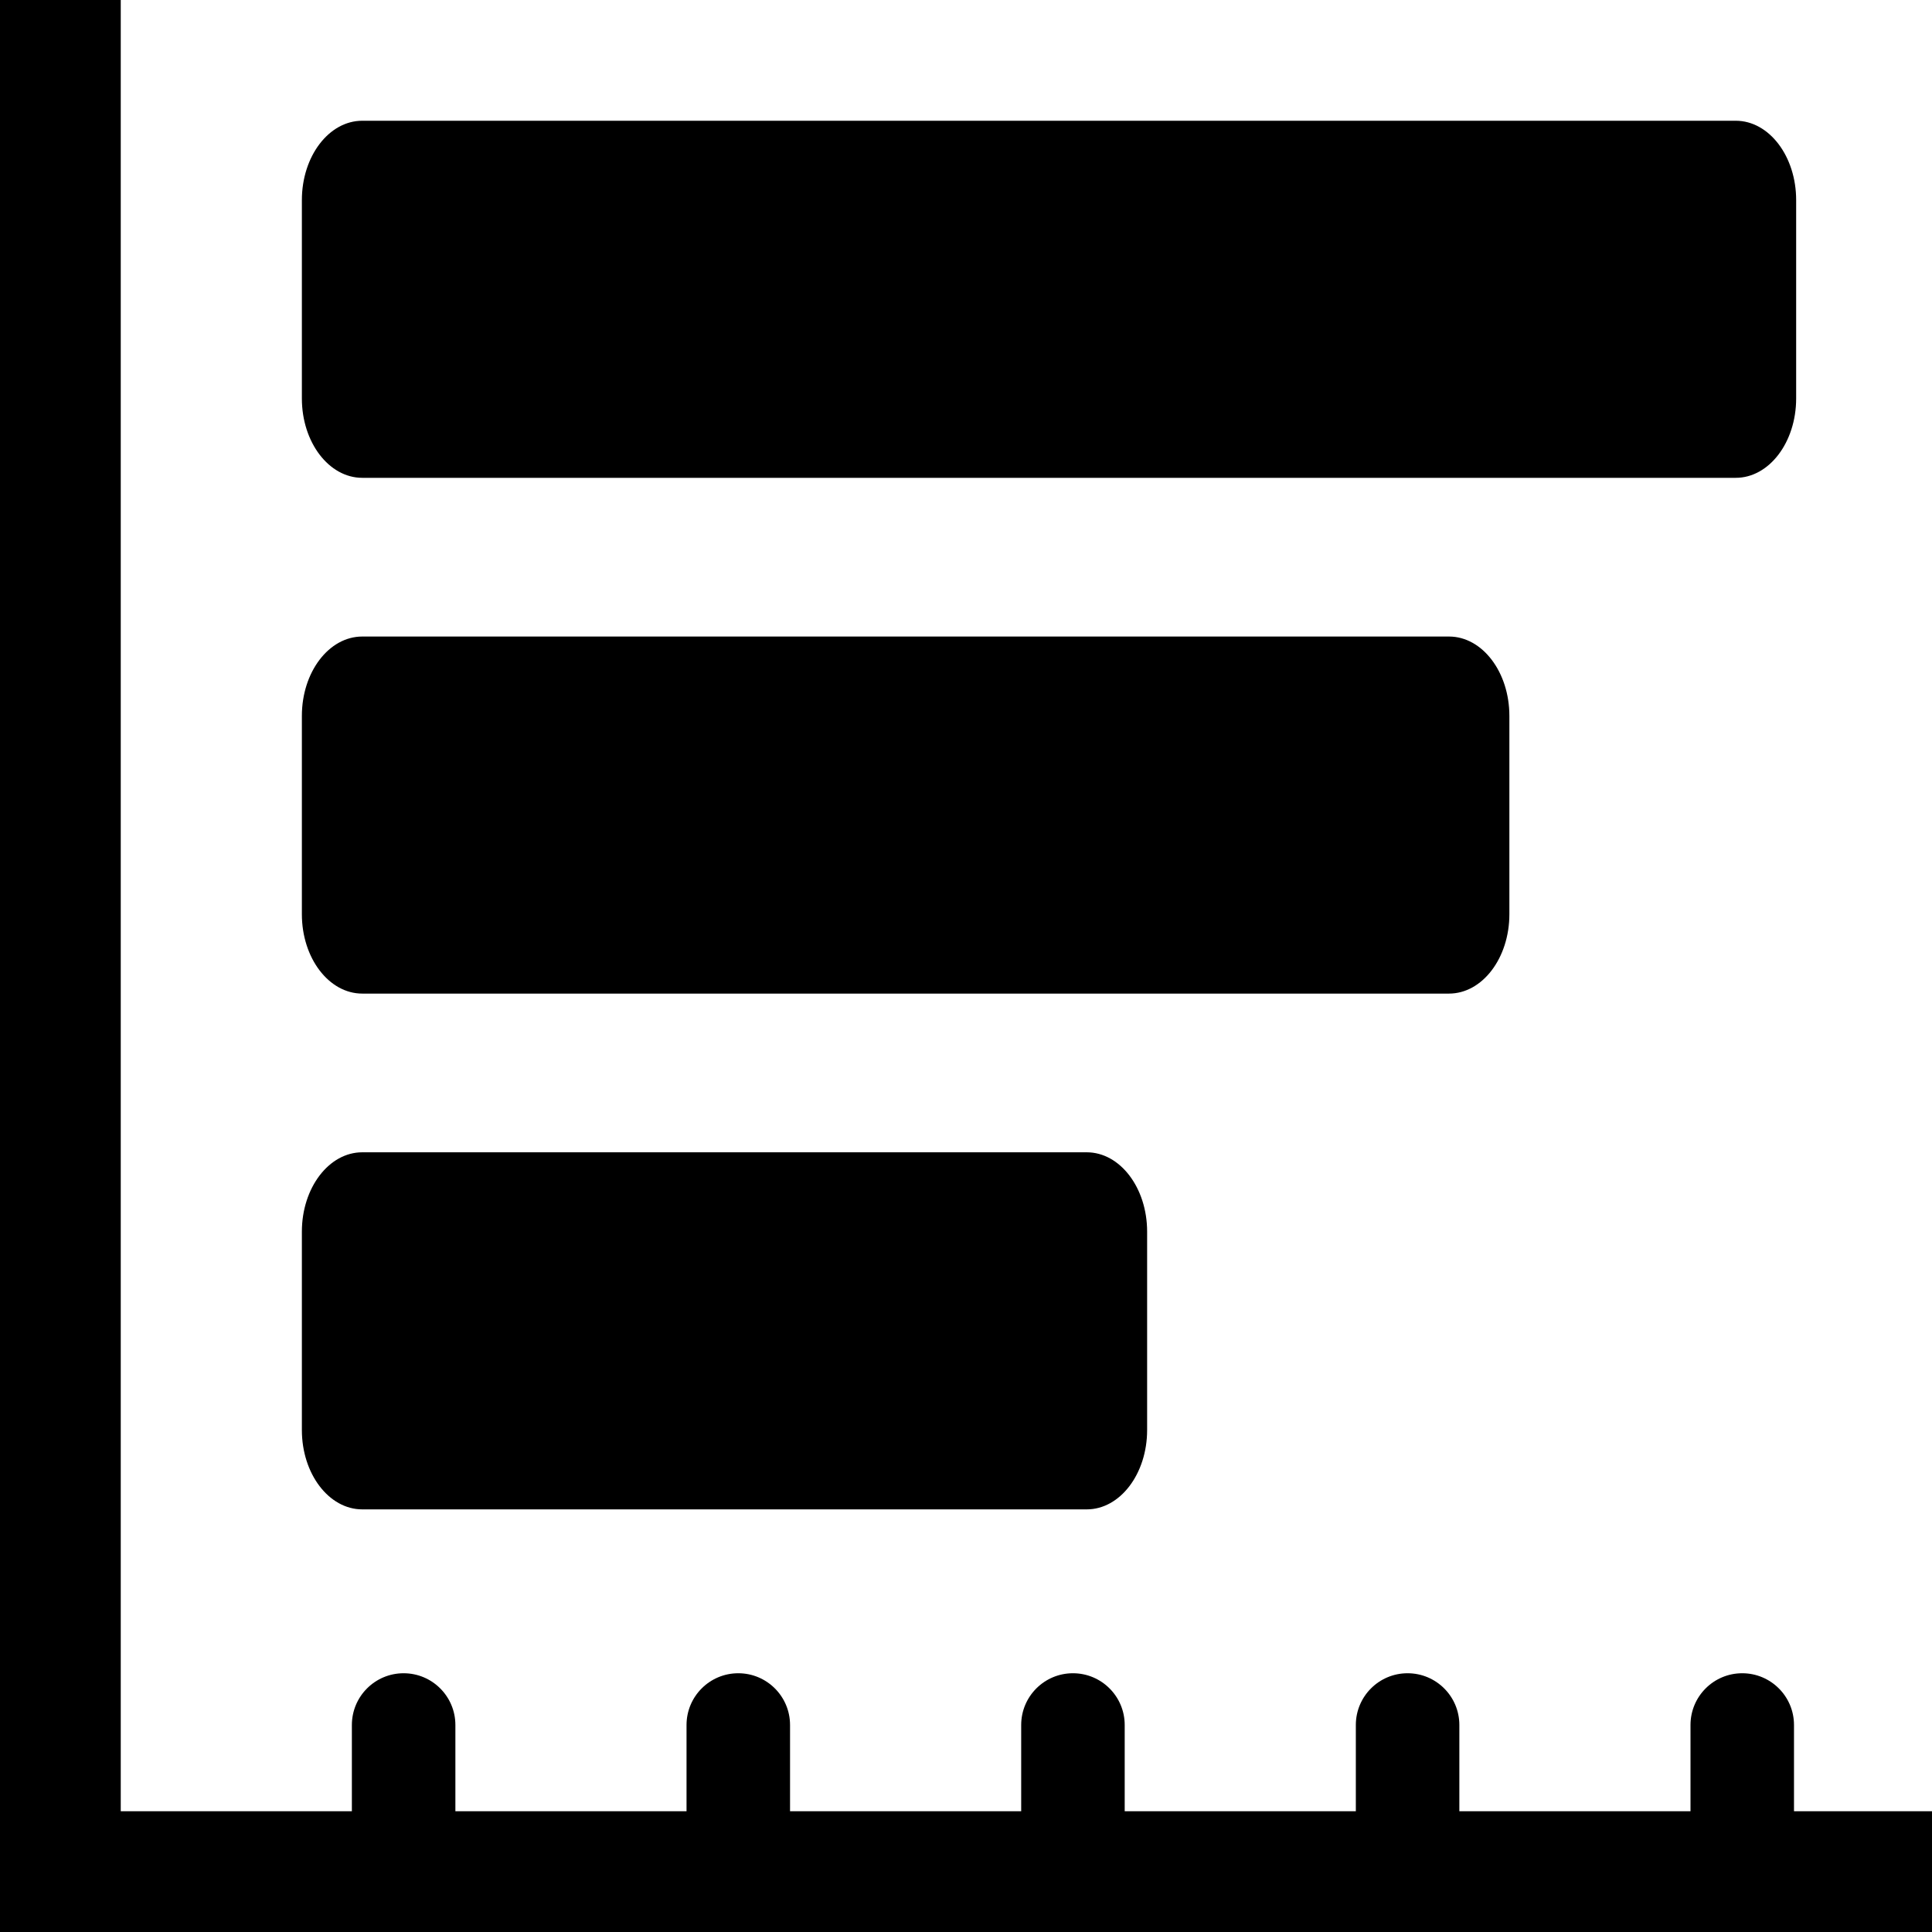 <?xml version="1.0" encoding="iso-8859-1"?>
<!-- Uploaded to: SVG Repo, www.svgrepo.com, Generator: SVG Repo Mixer Tools -->
<!DOCTYPE svg PUBLIC "-//W3C//DTD SVG 1.1//EN" "http://www.w3.org/Graphics/SVG/1.1/DTD/svg11.dtd">
<svg fill="#000000" version="1.1" id="Capa_1" xmlns="http://www.w3.org/2000/svg" xmlns:xlink="http://www.w3.org/1999/xlink" 
	 width="800px" height="800px" viewBox="0 0 612 612" xml:space="preserve">
<g>
	<g>
		<path d="M568.285,546.43c0-9.051-7.34-16.395-16.395-16.395c-9.057,0-16.391,7.339-16.391,16.395v27.32h-73.22v-27.32
			c0-9.051-7.34-16.395-16.396-16.395s-16.395,7.339-16.395,16.395v27.32h-73.216v-27.32c0-9.051-7.339-16.395-16.395-16.395
			c-9.051,0-16.395,7.339-16.395,16.395v27.32h-73.22v-27.32c0-9.051-7.339-16.395-16.395-16.395
			c-9.051,0-16.395,7.339-16.395,16.395v27.32h-73.22v-27.32c0-9.051-7.339-16.395-16.395-16.395
			c-9.051,0-16.395,7.339-16.395,16.395v27.32H38.25V0H0v612h612v-38.25h-43.715V546.43z"/>
		<path d="M95.625,452.99c0,13.88,8.563,25.135,19.125,25.135h229.5c10.562,0,19.125-11.255,19.125-25.135v-62.84
			c0-13.881-8.563-25.136-19.125-25.136h-229.5c-10.562,0-19.125,11.256-19.125,25.136V452.99z"/>
		<path d="M95.625,289.605c0,13.885,8.563,25.135,19.125,25.135H459c10.562,0,19.125-11.255,19.125-25.135V226.77
			c0-13.88-8.563-25.135-19.125-25.135H114.75c-10.562,0-19.125,11.255-19.125,25.135V289.605z"/>
		<path d="M114.75,151.36h435.094c10.562,0,19.125-11.255,19.125-25.135v-62.84c0-13.88-8.563-25.135-19.125-25.135H114.75
			c-10.562,0-19.125,11.255-19.125,25.135v62.84C95.625,140.105,104.188,151.36,114.75,151.36z"/>
	</g>
</g>
</svg>